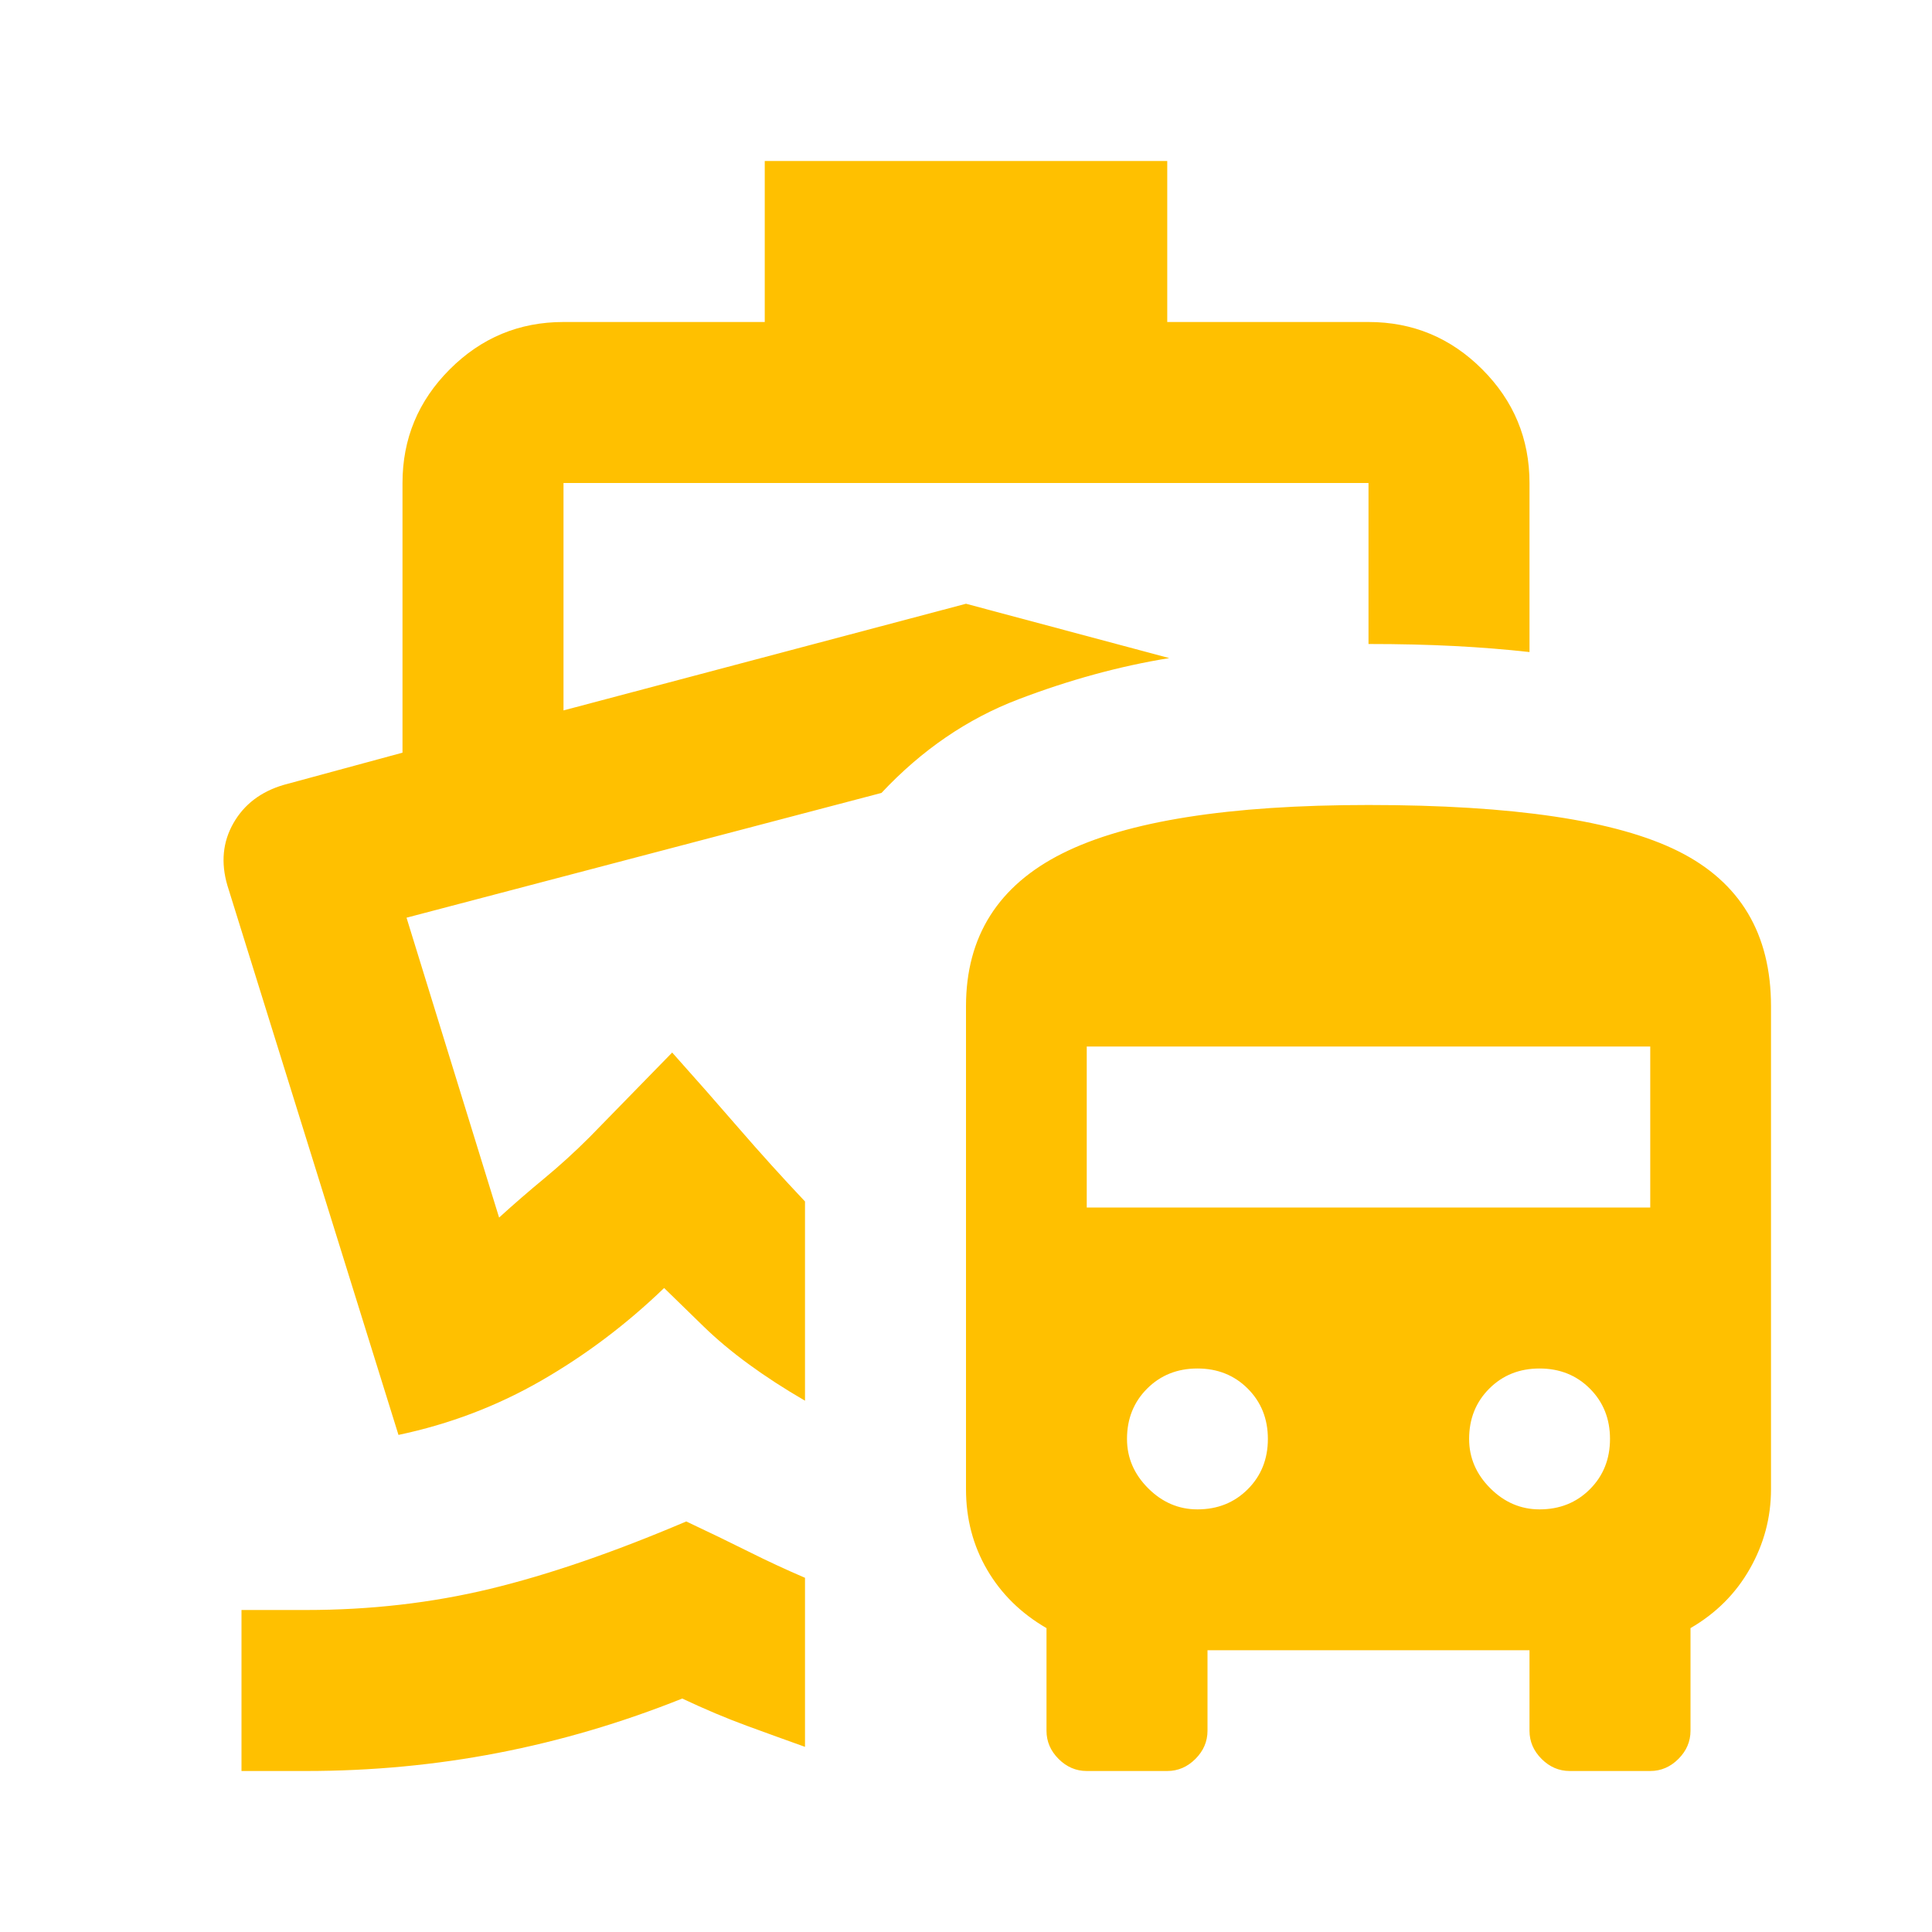 <svg xmlns="http://www.w3.org/2000/svg" width="24" height="24" fill="#FFC000" viewBox="0 -960 960 960"><path d="M341-204q17 8 31 15t28 13v84q-14-5-29-10.5T339-116q-45 18-91.5 27T152-80h-32v-80h32q48 0 91.5-10.5T341-204Zm97-362Zm-58-314h200v80h100q33 0 56.5 23.5T760-720v84q-18-2-37.5-3t-42.5-1v-80H280v113l200-53 101 27q-37 6-75 20.5T438-566l-236 62 46 149q11-10 22.5-19.5T293-395l41-42q17 19 33 37.5t33 36.5v99q-31-18-50.5-37L330-320q-28 27-61 46t-71 27l-85-273q-5-17 3-31t25-19l59-16v-134q0-33 23.5-56.5T280-800h100v-80ZM540-80q-8 0-14-6t-6-14v-51q-19-11-29.5-29T480-220v-240q0-52 48-76t152-24q108 0 154 23t46 77v240q0 21-10.5 39.5T840-151v51q0 8-6 14t-14 6h-40q-8 0-14-6t-6-14v-40H600v40q0 8-6 14t-14 6h-40Zm55-130q15 0 25-10t10-25q0-15-10-25t-25-10q-15 0-25 10t-10 25q0 14 10.5 24.5T595-210Zm170 0q15 0 25-10t10-25q0-15-10-25t-25-10q-15 0-25 10t-10 25q0 14 10.5 24.5T765-210ZM540-360h280v-80H540v80Z"/></svg>